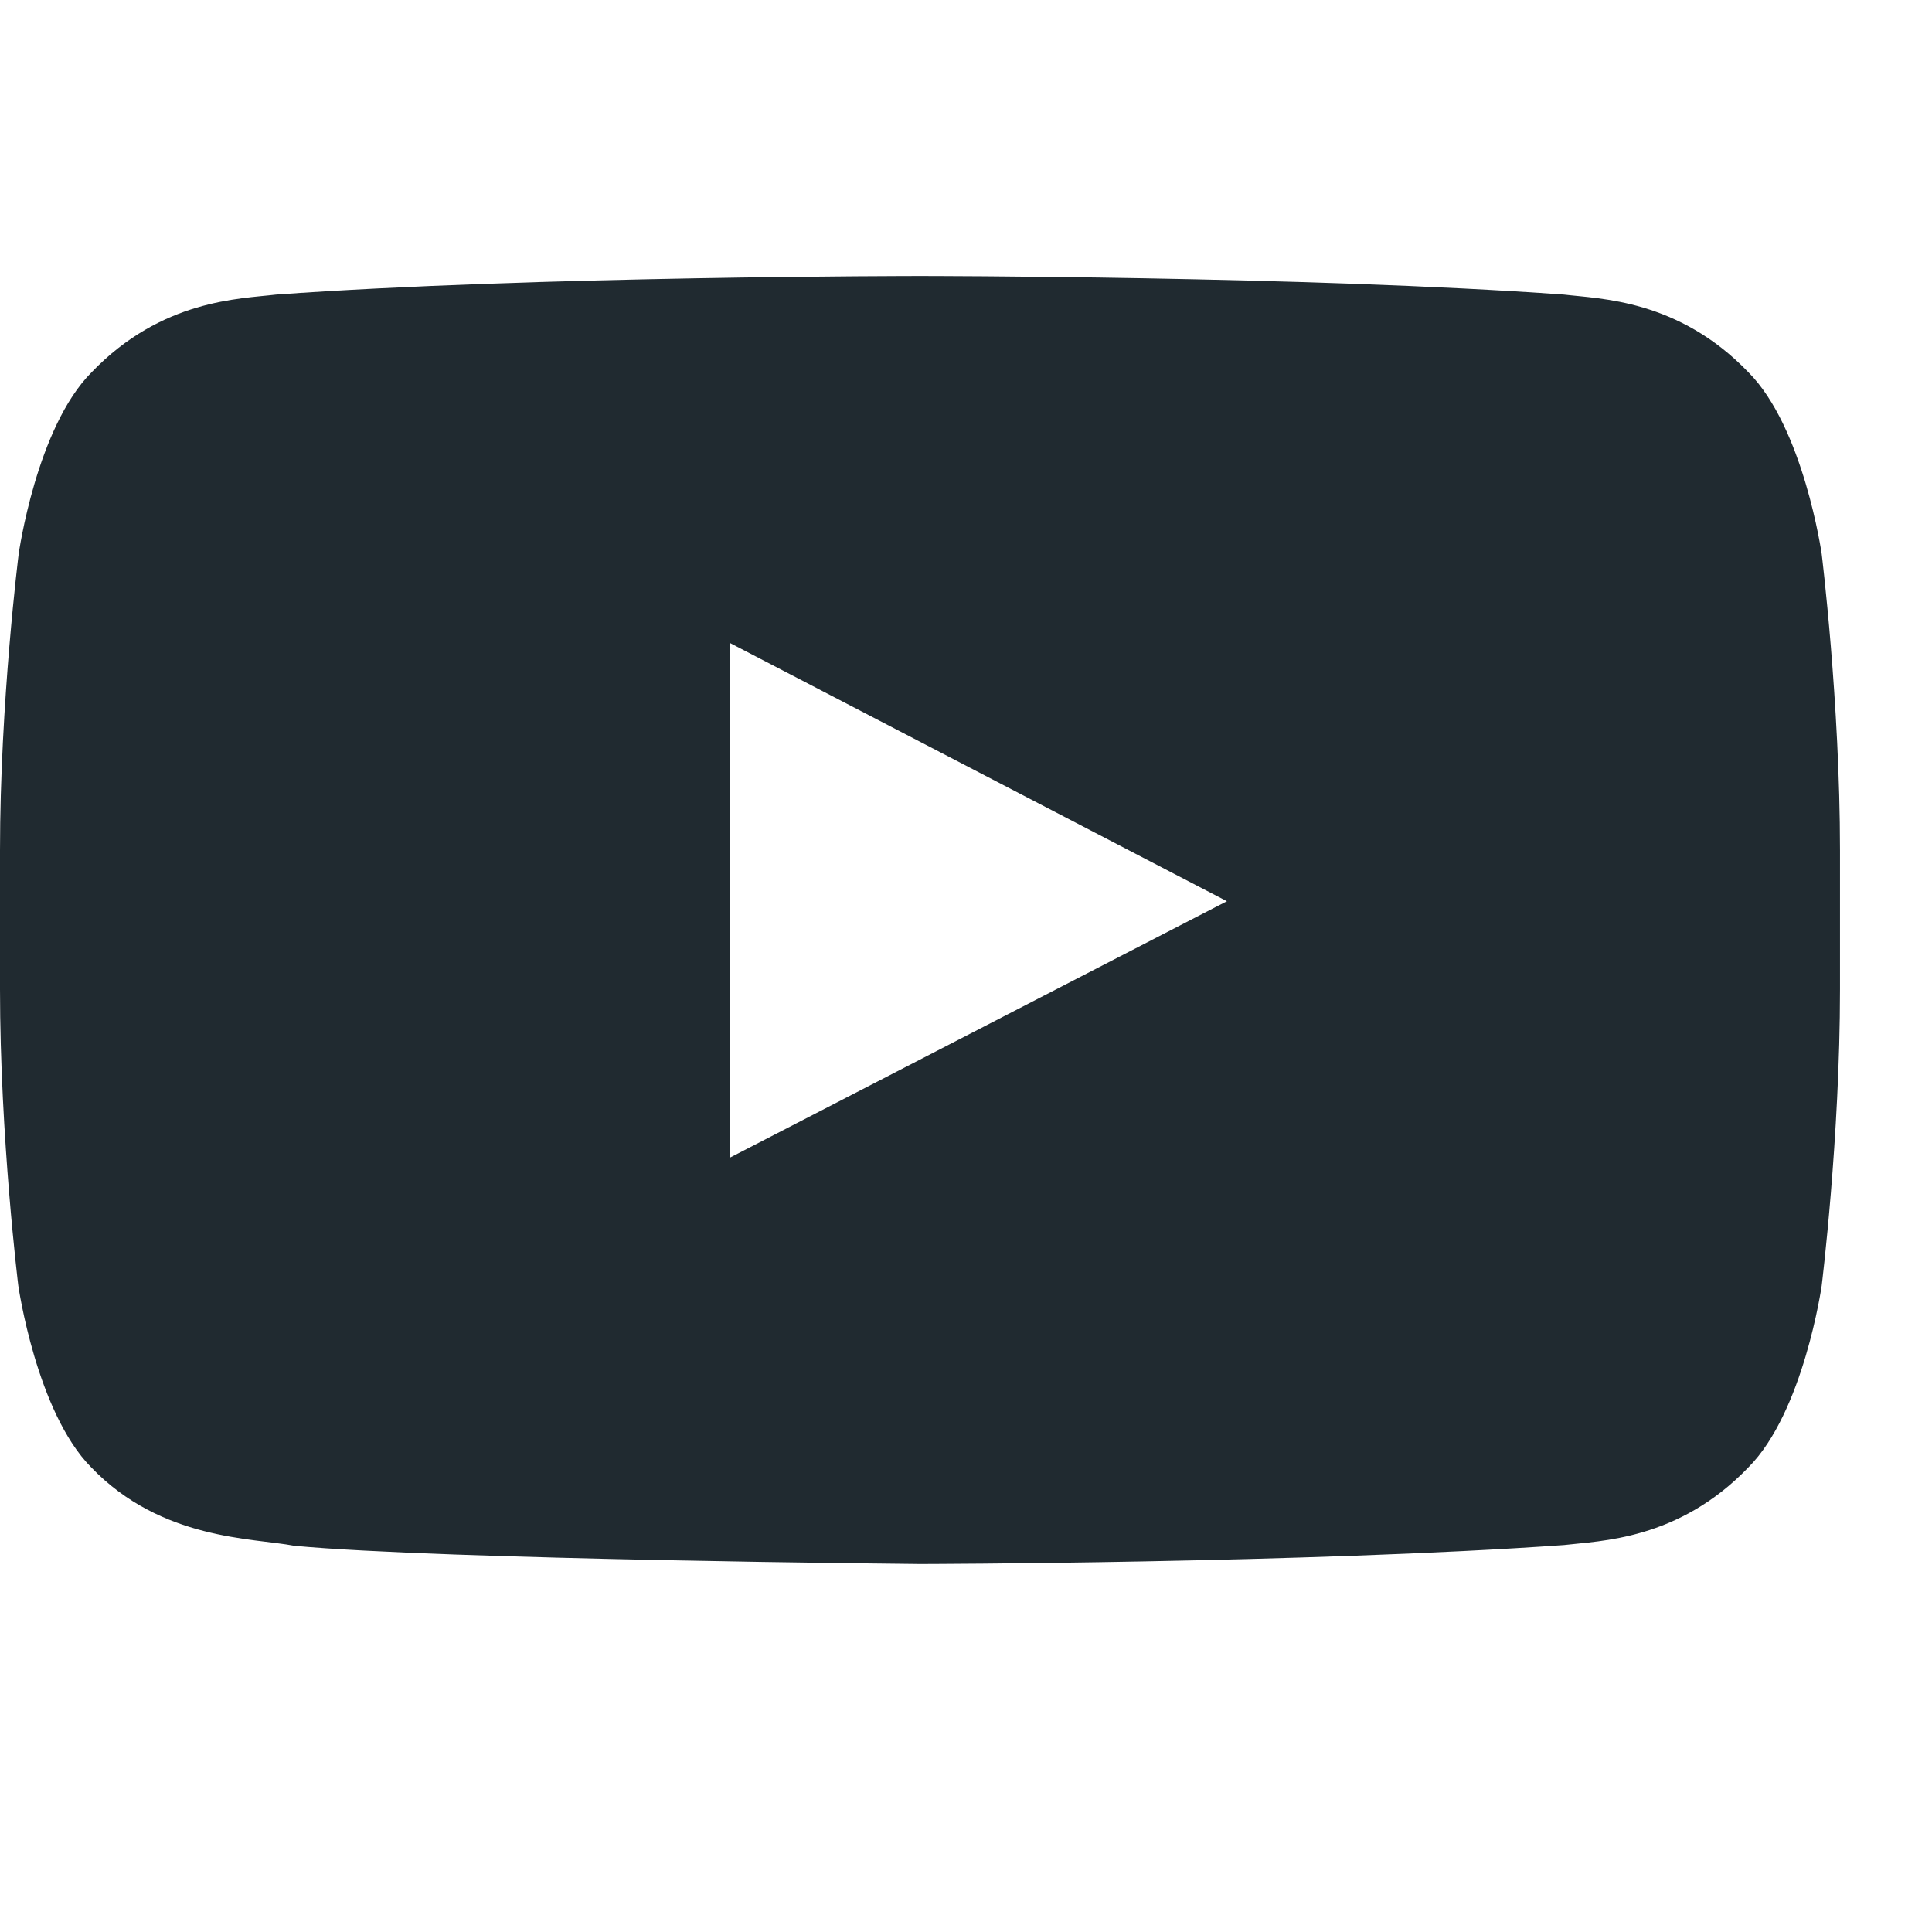 <svg width="21" height="21" viewBox="0 0 21 21" fill="none" xmlns="http://www.w3.org/2000/svg">
<g clip-path="url(#clip0_7212_1216)">
<path d="M19.801 6.021C19.801 6.021 19.605 4.648 19.004 4.046C18.242 3.253 17.391 3.249 17 3.202C14.203 3 10.004 3 10.004 3H9.996C9.996 3 5.797 3 3 3.202C2.609 3.249 1.758 3.253 0.996 4.046C0.395 4.648 0.203 6.021 0.203 6.021C0.203 6.021 0 7.634 0 9.244V10.752C0 12.362 0.199 13.975 0.199 13.975C0.199 13.975 0.395 15.348 0.992 15.95C1.754 16.743 2.754 16.716 3.199 16.802C4.801 16.953 10 17 10 17C10 17 14.203 16.992 17 16.794C17.391 16.747 18.242 16.743 19.004 15.95C19.605 15.348 19.801 13.975 19.801 13.975C19.801 13.975 20 12.366 20 10.752V9.244C20 7.634 19.801 6.021 19.801 6.021ZM7.934 12.583V6.989L13.336 9.796L7.934 12.583Z" fill="#202A30"/>
</g>
<defs>
<clipPath id="clip0_7212_1216">
<rect width="20.444" height="20.444" fill="white"/>
</clipPath>
</defs>
</svg>
